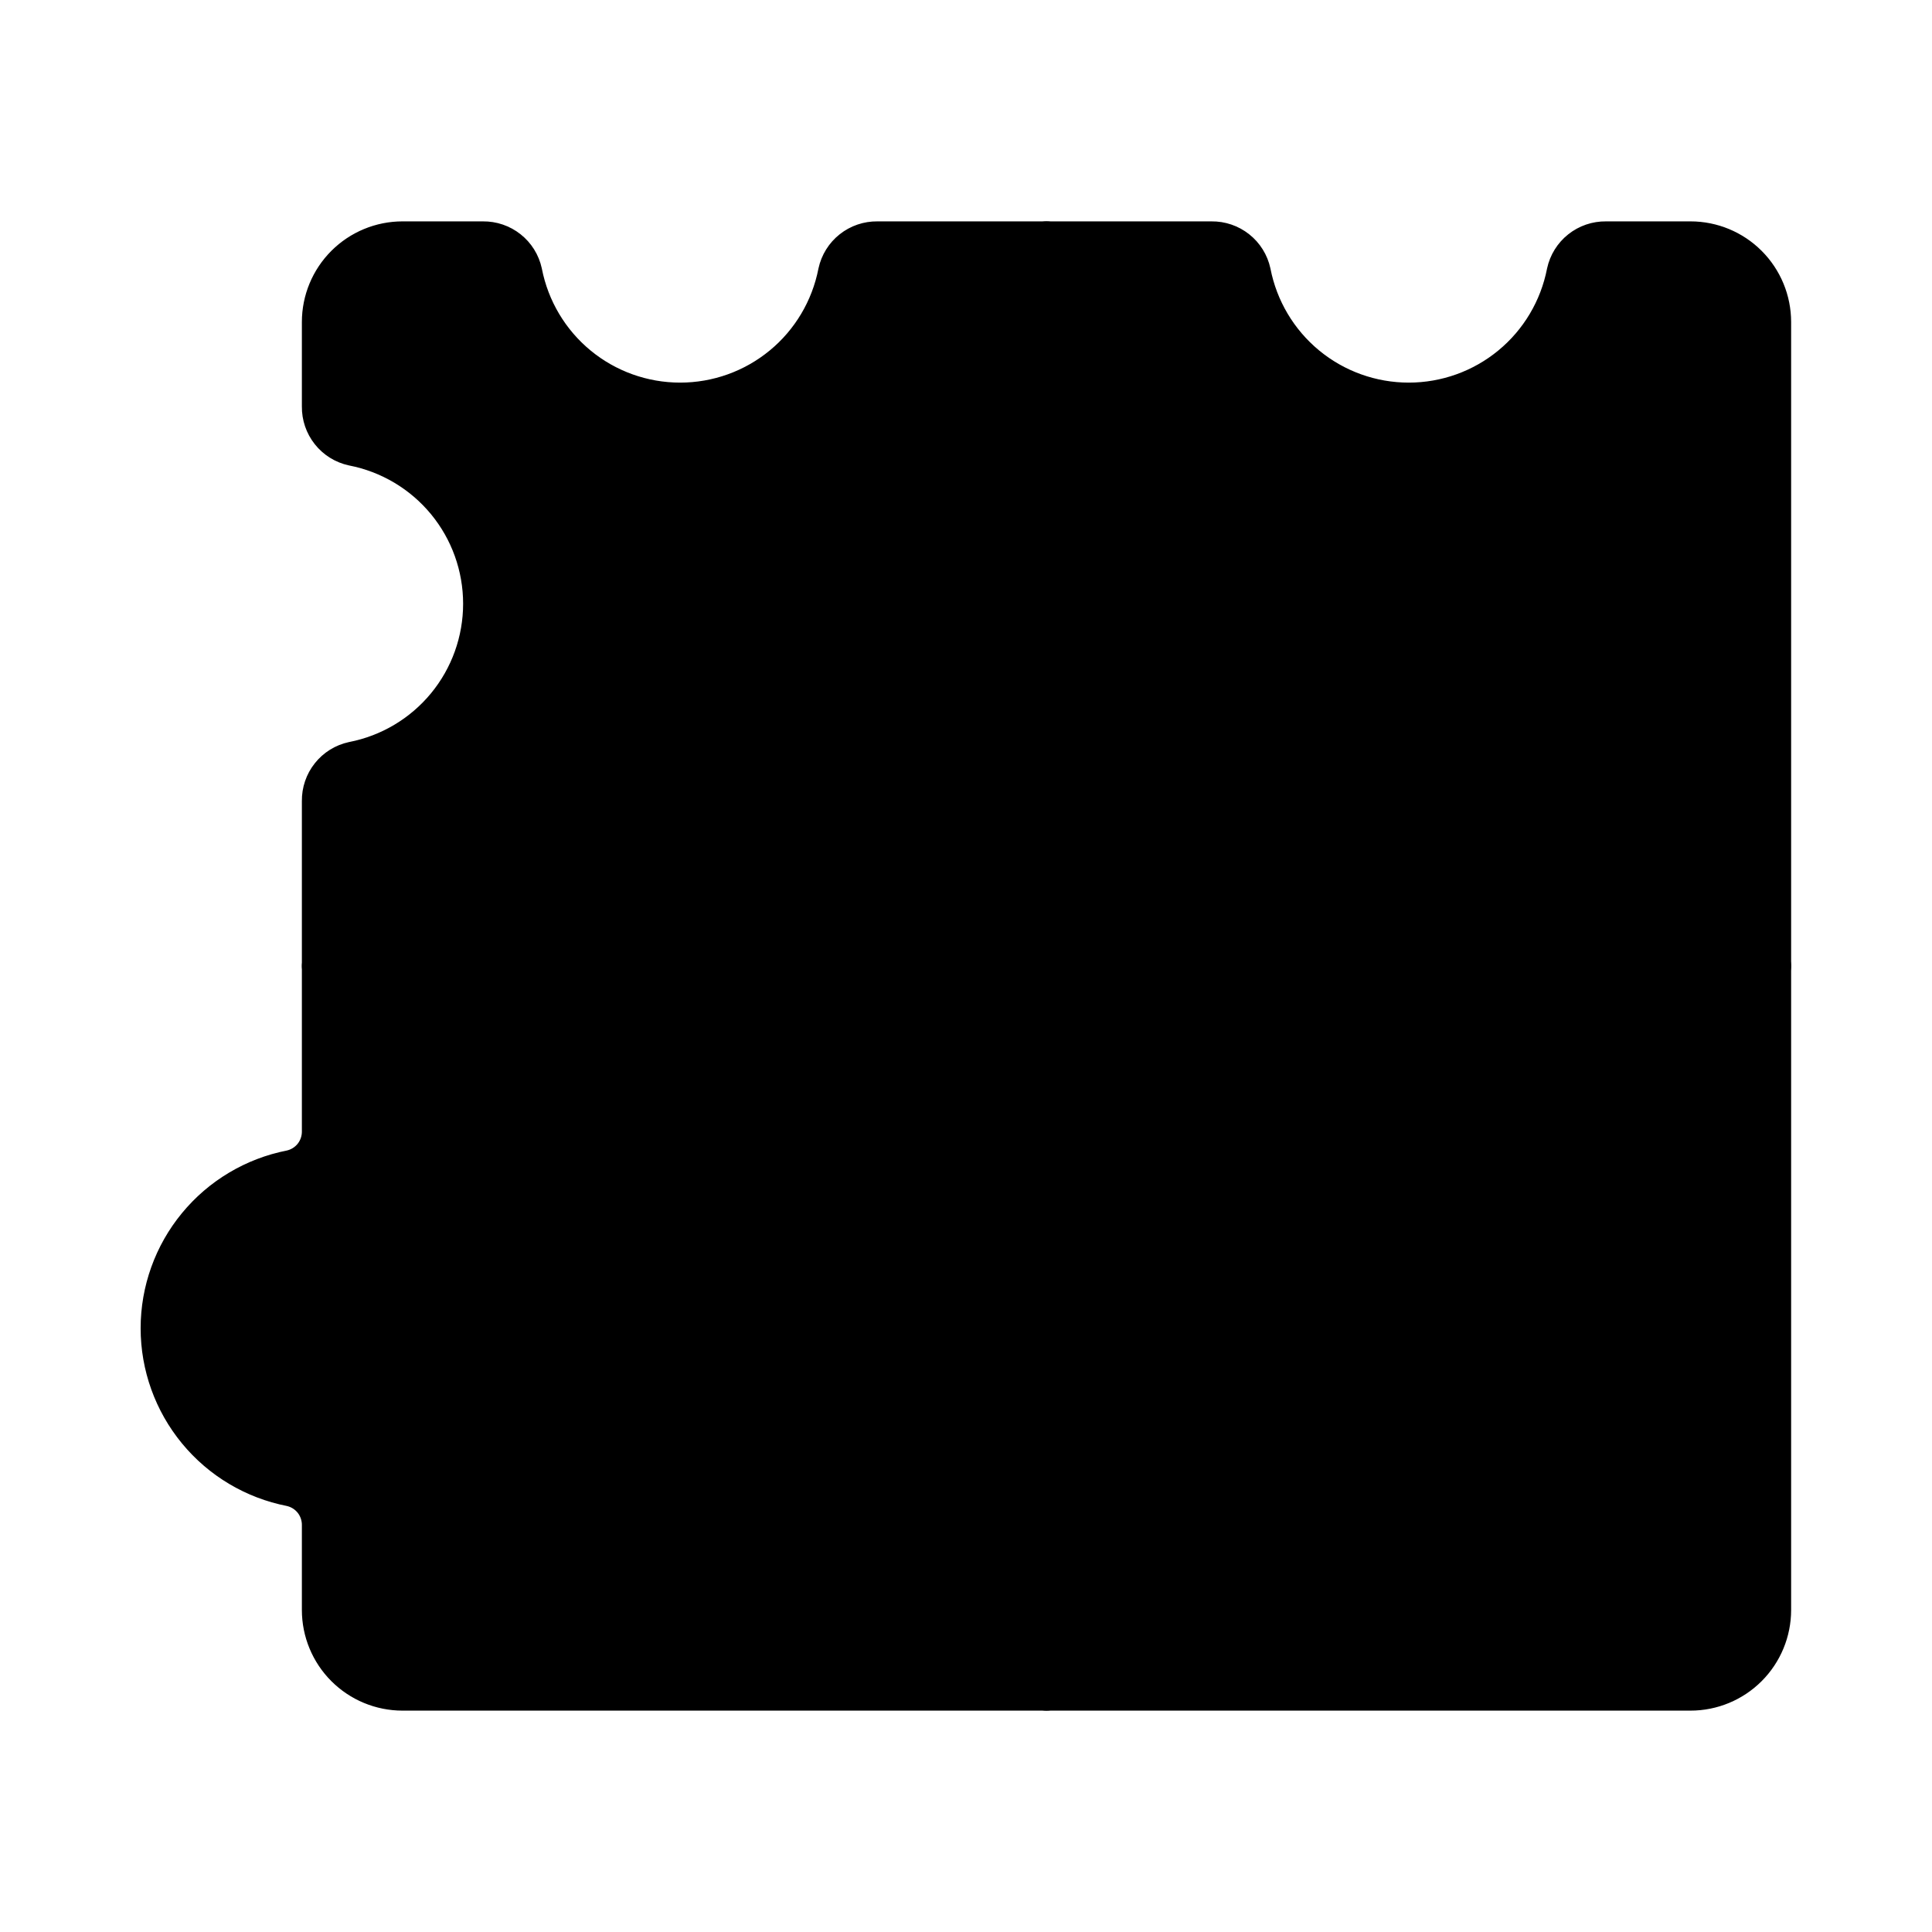 <svg width="48" height="48" viewBox="0 0 48 48" fill="none" xmlns="http://www.w3.org/2000/svg">
<path d="M39.898 24C39.672 24.003 39.452 23.928 39.274 23.788C39.097 23.647 38.974 23.449 38.926 23.228C38.748 22.317 38.26 21.497 37.543 20.907C36.827 20.317 35.928 19.994 35 19.994C34.072 19.994 33.173 20.317 32.457 20.907C31.741 21.497 31.252 22.317 31.074 23.228C31.026 23.449 30.903 23.647 30.726 23.788C30.549 23.928 30.328 24.003 30.102 24H26V28.102C25.997 28.328 26.072 28.549 26.213 28.726C26.353 28.903 26.551 29.026 26.772 29.074C27.683 29.252 28.504 29.741 29.094 30.457C29.684 31.173 30.006 32.072 30.006 33C30.006 33.928 29.684 34.827 29.094 35.543C28.504 36.26 27.683 36.748 26.772 36.926C26.551 36.974 26.353 37.097 26.213 37.274C26.072 37.451 25.997 37.672 26 37.898V42H42C42.531 42 43.039 41.789 43.414 41.414C43.789 41.039 44 40.53 44 40V24H39.898Z" fill="#C6F3F0" stroke="#00A393" style="fill:#C6F3F0;fill:color(display-p3 0.777 0.951 0.941);fill-opacity:1;stroke:#00A393;stroke:color(display-p3 0 0.639 0.577);stroke-opacity:1;" stroke-linecap="round" stroke-linejoin="round"/>
<path d="M39.898 6C39.672 5.997 39.451 6.072 39.274 6.212C39.097 6.353 38.974 6.551 38.926 6.772C38.748 7.683 38.26 8.503 37.543 9.093C36.827 9.684 35.928 10.006 35 10.006C34.072 10.006 33.173 9.684 32.457 9.093C31.741 8.503 31.252 7.683 31.074 6.772C31.026 6.551 30.903 6.353 30.726 6.212C30.549 6.072 30.328 5.997 30.102 6H26V10.102C26.003 10.328 25.928 10.549 25.788 10.726C25.647 10.903 25.449 11.026 25.228 11.074C24.317 11.252 23.497 11.741 22.907 12.457C22.317 13.173 21.994 14.072 21.994 15C21.994 15.928 22.317 16.827 22.907 17.543C23.497 18.259 24.317 18.748 25.228 18.926C25.449 18.974 25.647 19.097 25.788 19.274C25.928 19.451 26.003 19.672 26 19.898V24H30.102C30.328 24.003 30.549 23.928 30.726 23.788C30.903 23.647 31.026 23.449 31.074 23.228C31.252 22.317 31.741 21.497 32.457 20.907C33.173 20.317 34.072 19.994 35 19.994C35.928 19.994 36.827 20.317 37.543 20.907C38.26 21.497 38.748 22.317 38.926 23.228C38.974 23.449 39.097 23.647 39.274 23.788C39.451 23.928 39.672 24.003 39.898 24H44V8C44 7.47 43.789 6.961 43.414 6.586C43.039 6.211 42.531 6 42 6H39.898Z" fill="#C6F3F0" style="fill:#C6F3F0;fill:color(display-p3 0.777 0.951 0.941);fill-opacity:1;"/>
<path d="M25.228 18.926C25.449 18.974 25.647 19.097 25.788 19.274C25.928 19.451 26.003 19.672 26 19.898V24H26.298L43.556 6.742C43.368 6.51 43.131 6.323 42.862 6.195C42.593 6.066 42.298 6 42 6H39.898C39.672 5.997 39.451 6.072 39.274 6.212C39.097 6.353 38.974 6.551 38.926 6.772C38.748 7.683 38.26 8.503 37.543 9.093C36.827 9.684 35.928 10.006 35 10.006C34.072 10.006 33.173 9.684 32.457 9.093C31.741 8.503 31.252 7.683 31.074 6.772C31.026 6.551 30.903 6.353 30.726 6.212C30.549 6.072 30.328 5.997 30.102 6H26V10.102C26.003 10.328 25.928 10.549 25.788 10.726C25.647 10.903 25.449 11.026 25.228 11.074C24.317 11.252 23.497 11.741 22.907 12.457C22.317 13.173 21.994 14.072 21.994 15C21.994 15.928 22.317 16.827 22.907 17.543C23.497 18.259 24.317 18.748 25.228 18.926Z" fill="#E2FFFD" style="fill:#E2FFFD;fill:color(display-p3 0.886 1 0.993);fill-opacity:1;"/>
<path d="M26.772 29.074C26.551 29.026 26.353 28.903 26.212 28.726C26.072 28.549 25.997 28.328 26 28.102V24H21.898C21.672 23.997 21.451 24.072 21.274 24.212C21.097 24.353 20.974 24.551 20.926 24.772C20.748 25.683 20.26 26.503 19.543 27.093C18.827 27.683 17.928 28.006 17 28.006C16.072 28.006 15.173 27.683 14.457 27.093C13.741 26.503 13.252 25.683 13.074 24.772C13.026 24.551 12.903 24.353 12.726 24.212C12.549 24.072 12.328 23.997 12.102 24H8V28.102C8.003 28.328 7.928 28.549 7.788 28.726C7.647 28.903 7.449 29.026 7.228 29.074C6.317 29.252 5.497 29.741 4.907 30.457C4.317 31.173 3.994 32.072 3.994 33C3.994 33.928 4.317 34.827 4.907 35.543C5.497 36.26 6.317 36.748 7.228 36.926C7.449 36.974 7.647 37.097 7.788 37.274C7.928 37.451 8.003 37.672 8 37.898V40C8 40.53 8.211 41.039 8.586 41.414C8.961 41.789 9.47 42 10 42H26V37.898C25.997 37.672 26.072 37.451 26.212 37.274C26.353 37.097 26.551 36.974 26.772 36.926C27.683 36.748 28.503 36.26 29.093 35.543C29.684 34.827 30.006 33.928 30.006 33C30.006 32.072 29.684 31.173 29.093 30.457C28.503 29.741 27.683 29.252 26.772 29.074Z" fill="#C6F3F0" style="fill:#C6F3F0;fill:color(display-p3 0.777 0.951 0.941);fill-opacity:1;"/>
<path d="M8 37.898V40C8 40.298 8.066 40.593 8.195 40.862C8.323 41.131 8.51 41.368 8.742 41.556L26 24.298V24H21.898C21.672 23.997 21.451 24.072 21.274 24.212C21.097 24.353 20.974 24.551 20.926 24.772C20.748 25.683 20.26 26.503 19.543 27.093C18.827 27.683 17.928 28.006 17 28.006C16.072 28.006 15.173 27.683 14.457 27.093C13.741 26.503 13.252 25.683 13.074 24.772C13.026 24.551 12.903 24.353 12.726 24.212C12.549 24.072 12.328 23.997 12.102 24H8V28.102C8.003 28.328 7.928 28.549 7.788 28.726C7.647 28.903 7.449 29.026 7.228 29.074C6.317 29.252 5.497 29.741 4.907 30.457C4.317 31.173 3.994 32.072 3.994 33C3.994 33.928 4.317 34.827 4.907 35.543C5.497 36.26 6.317 36.748 7.228 36.926C7.449 36.974 7.647 37.097 7.788 37.274C7.928 37.451 8.003 37.672 8 37.898Z" fill="#E2FFFD" style="fill:#E2FFFD;fill:color(display-p3 0.886 1 0.993);fill-opacity:1;"/>
<path d="M39.898 6C39.672 5.997 39.451 6.072 39.274 6.213C39.097 6.353 38.974 6.551 38.926 6.772C38.748 7.683 38.26 8.504 37.543 9.094C36.827 9.684 35.928 10.006 35 10.006C34.072 10.006 33.173 9.684 32.457 9.094C31.741 8.504 31.252 7.683 31.074 6.772C31.026 6.551 30.903 6.353 30.726 6.213C30.549 6.072 30.328 5.997 30.102 6H26V10.102C26.003 10.328 25.928 10.549 25.788 10.726C25.647 10.903 25.449 11.026 25.228 11.074C24.317 11.252 23.497 11.741 22.907 12.457C22.317 13.173 21.994 14.072 21.994 15C21.994 15.928 22.317 16.827 22.907 17.543C23.497 18.26 24.317 18.748 25.228 18.926C25.449 18.974 25.647 19.097 25.788 19.274C25.928 19.451 26.003 19.672 26 19.898V24H30.102C30.328 24.003 30.549 23.928 30.726 23.788C30.903 23.647 31.026 23.449 31.074 23.228C31.252 22.317 31.741 21.497 32.457 20.907C33.173 20.317 34.072 19.994 35 19.994C35.928 19.994 36.827 20.317 37.543 20.907C38.26 21.497 38.748 22.317 38.926 23.228C38.974 23.449 39.097 23.647 39.274 23.788C39.451 23.928 39.672 24.003 39.898 24H44V8C44 7.47 43.789 6.961 43.414 6.586C43.039 6.211 42.531 6 42 6H39.898Z" stroke="#00A393" style="stroke:#00A393;stroke:color(display-p3 0 0.639 0.577);stroke-opacity:1;" stroke-linecap="round" stroke-linejoin="round"/>
<path d="M26.772 29.074C26.551 29.026 26.353 28.903 26.212 28.726C26.072 28.549 25.997 28.328 26 28.102V24H21.898C21.672 23.997 21.451 24.072 21.274 24.212C21.097 24.353 20.974 24.551 20.926 24.772C20.748 25.683 20.26 26.503 19.543 27.093C18.827 27.683 17.928 28.006 17 28.006C16.072 28.006 15.173 27.683 14.457 27.093C13.741 26.503 13.252 25.683 13.074 24.772C13.026 24.551 12.903 24.353 12.726 24.212C12.549 24.072 12.328 23.997 12.102 24H8V28.102C8.003 28.328 7.928 28.549 7.788 28.726C7.647 28.903 7.449 29.026 7.228 29.074C6.317 29.252 5.497 29.741 4.907 30.457C4.317 31.173 3.994 32.072 3.994 33C3.994 33.928 4.317 34.827 4.907 35.543C5.497 36.26 6.317 36.748 7.228 36.926C7.449 36.974 7.647 37.097 7.788 37.274C7.928 37.451 8.003 37.672 8 37.898V40C8 40.53 8.211 41.039 8.586 41.414C8.961 41.789 9.47 42 10 42H26V37.898C25.997 37.672 26.072 37.451 26.212 37.274C26.353 37.097 26.551 36.974 26.772 36.926C27.683 36.748 28.503 36.26 29.093 35.543C29.684 34.827 30.006 33.928 30.006 33C30.006 32.072 29.684 31.173 29.093 30.457C28.503 29.741 27.683 29.252 26.772 29.074Z" stroke="#00A393" style="stroke:#00A393;stroke:color(display-p3 0 0.639 0.577);stroke-opacity:1;" stroke-linecap="round" stroke-linejoin="round"/>
<path d="M8.213 10.726C8.072 10.549 7.997 10.328 8 10.102V8C8 7.47 8.211 6.961 8.586 6.586C8.961 6.211 9.47 6 10 6H12C12.226 5.997 12.447 6.072 12.624 6.213C12.801 6.353 12.924 6.551 12.972 6.772C13.15 7.683 13.639 8.504 14.355 9.094C15.071 9.684 15.97 10.006 16.898 10.006C17.826 10.006 18.725 9.684 19.441 9.094C20.158 8.504 20.646 7.683 20.824 6.772C20.872 6.551 20.995 6.353 21.172 6.213C21.349 6.072 21.57 5.997 21.796 6L26 6V10.102C26.003 10.328 25.928 10.549 25.788 10.726C25.647 10.903 25.449 11.026 25.228 11.074C24.317 11.252 23.497 11.741 22.907 12.457C22.317 13.173 21.994 14.072 21.994 15C21.994 15.928 22.317 16.827 22.907 17.543C23.497 18.259 24.317 18.748 25.228 18.926C25.449 18.974 25.647 19.097 25.788 19.274C25.928 19.451 26.003 19.672 26 19.898V24H21.898C21.672 23.997 21.451 24.072 21.274 24.212C21.097 24.353 20.974 24.551 20.926 24.772C20.748 25.683 20.26 26.503 19.543 27.093C18.827 27.683 17.928 28.006 17 28.006C16.072 28.006 15.173 27.683 14.457 27.093C13.741 26.503 13.252 25.683 13.074 24.772C13.026 24.551 12.903 24.353 12.726 24.212C12.549 24.072 12.328 23.997 12.102 24H8V19.898C7.997 19.672 8.072 19.451 8.213 19.274C8.353 19.097 8.551 18.974 8.772 18.926C9.683 18.748 10.504 18.259 11.094 17.543C11.684 16.827 12.006 15.928 12.006 15C12.006 14.072 11.684 13.173 11.094 12.457C10.504 11.741 9.683 11.252 8.772 11.074C8.551 11.026 8.353 10.903 8.213 10.726Z" fill="#E2FFFD" stroke="#00A393" style="fill:#E2FFFD;fill:color(display-p3 0.886 1 0.993);fill-opacity:1;stroke:#00A393;stroke:color(display-p3 0 0.639 0.577);stroke-opacity:1;" stroke-linecap="round" stroke-linejoin="round"/>
</svg>
